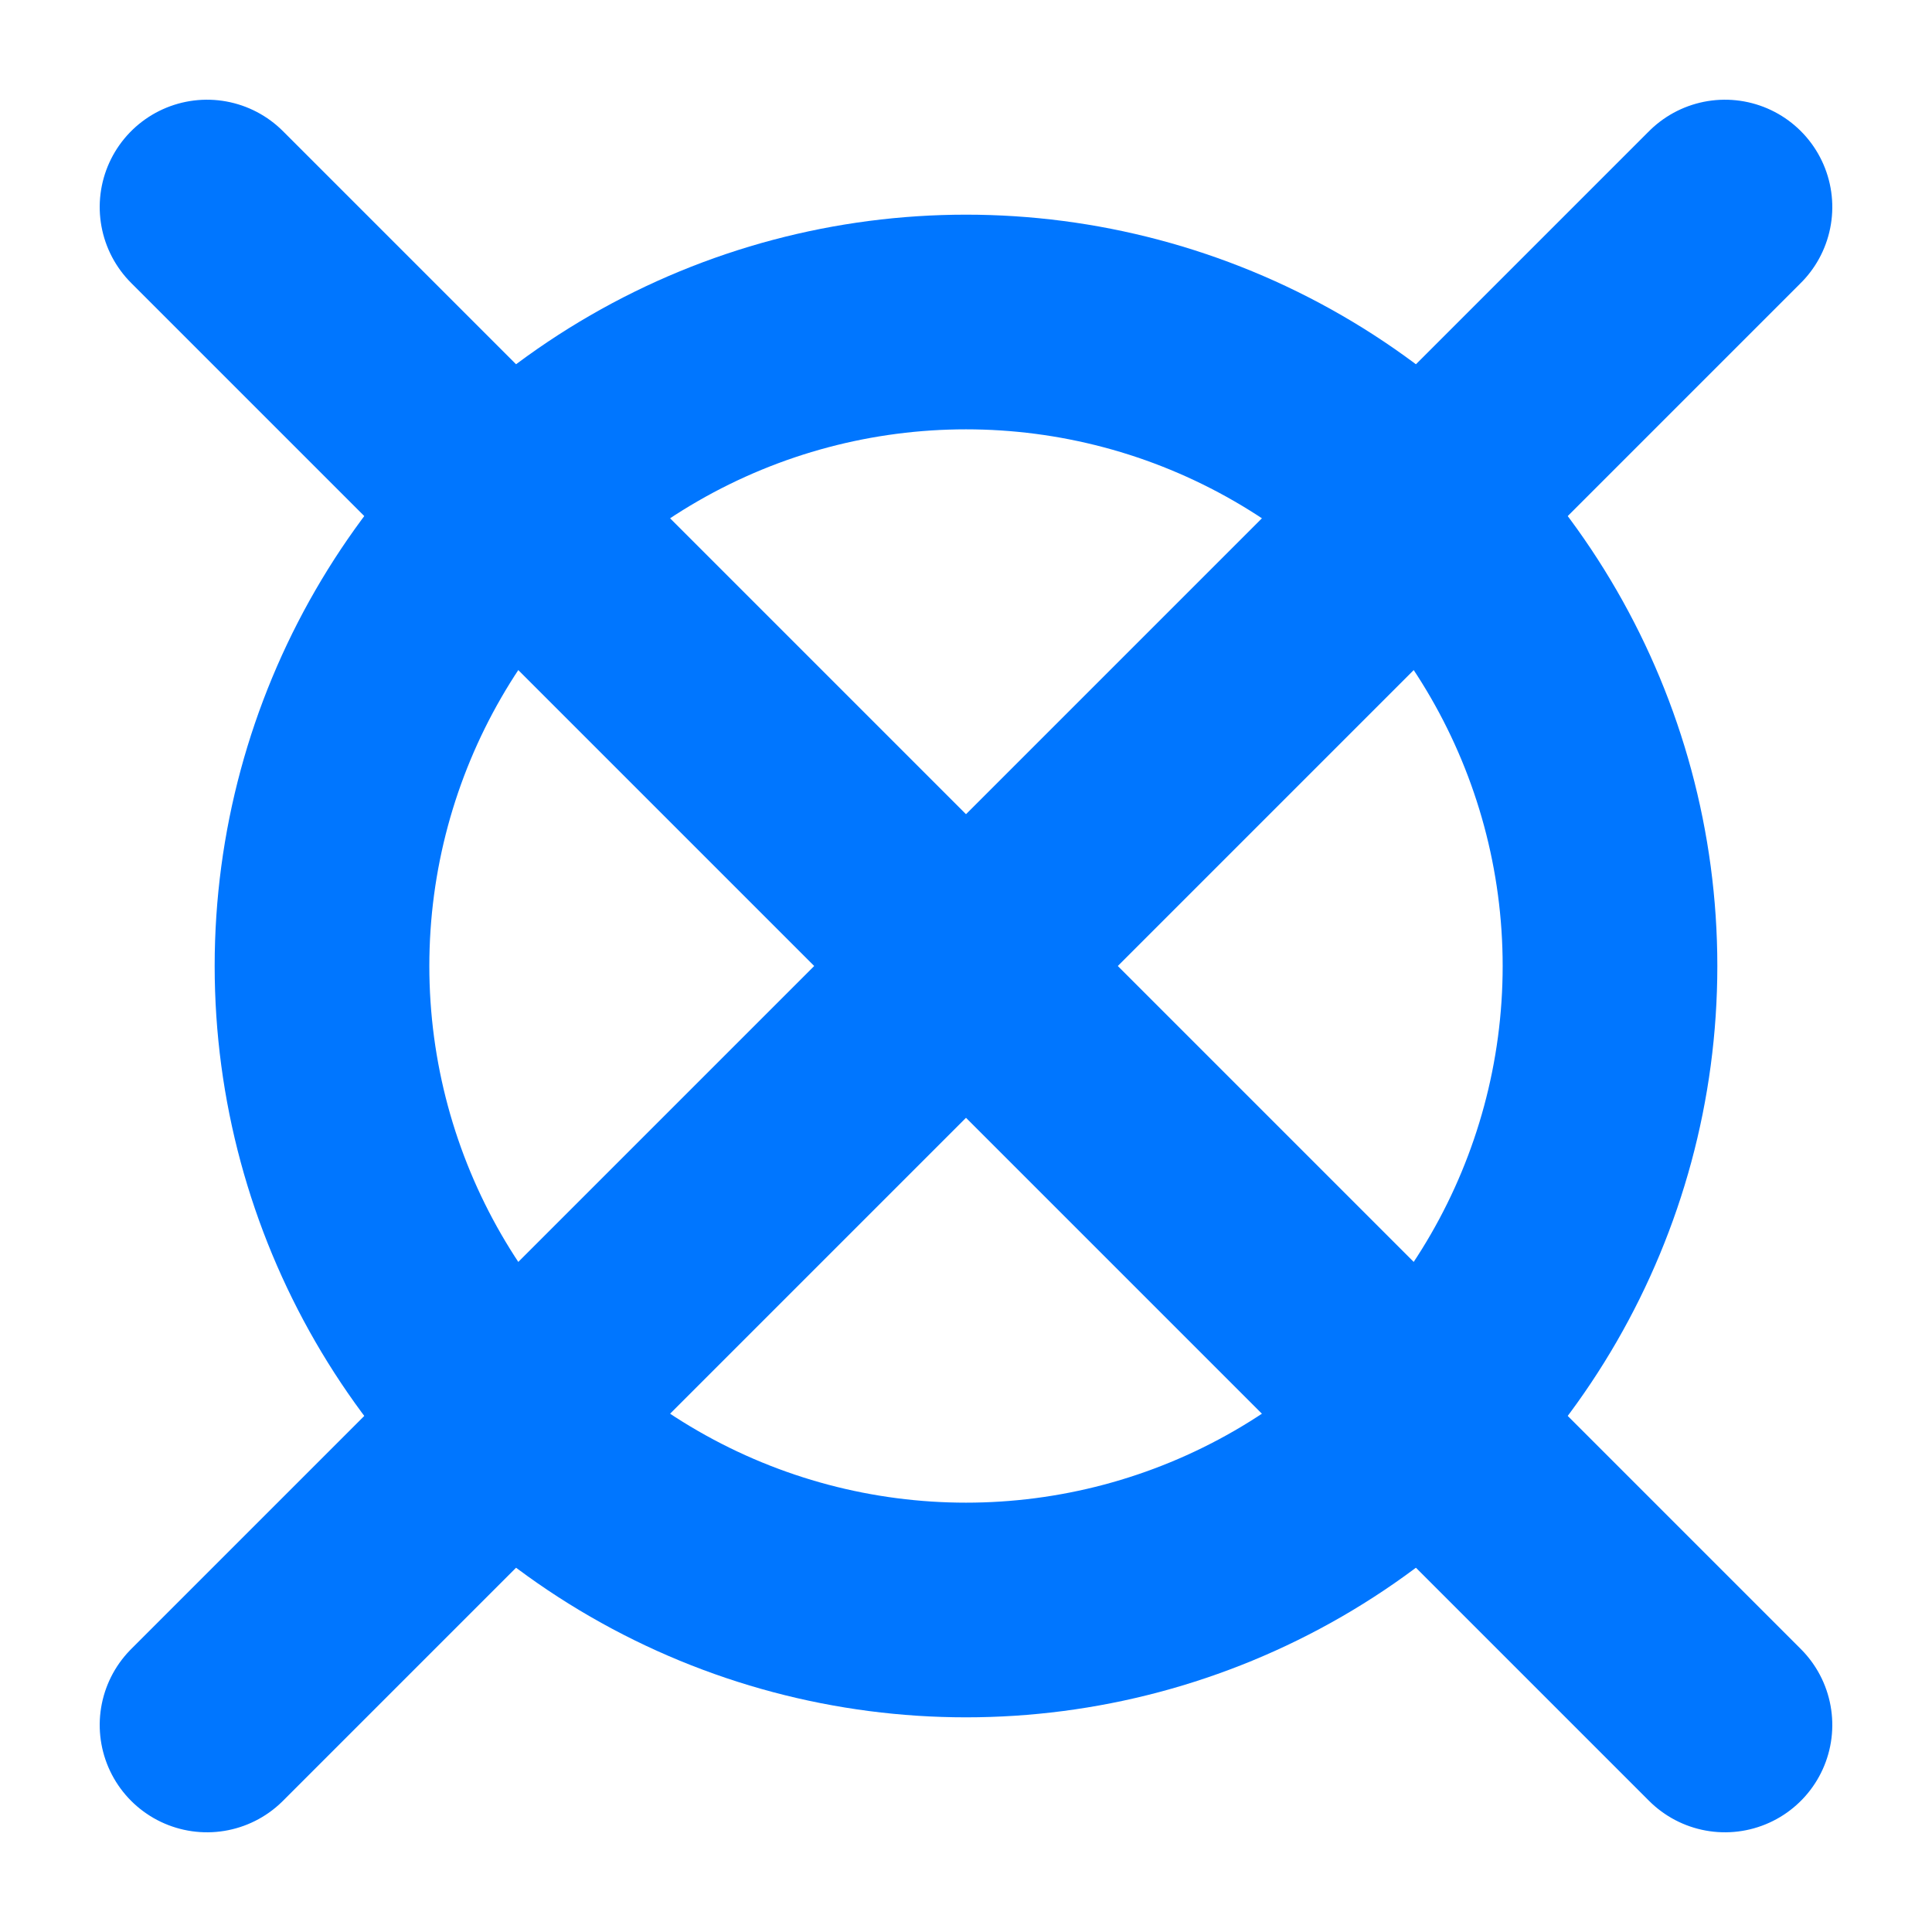 <?xml version="1.0" encoding="UTF-8"?>
<svg width="18px" height="18px" viewBox="0 0 18 18" version="1.1" xmlns="http://www.w3.org/2000/svg" xmlns:xlink="http://www.w3.org/1999/xlink">
    <!-- Generator: Sketch 55.2 (78181) - https://sketchapp.com -->
    <title>Roof Symbols/Drain, Overflow</title>
    <desc>Created with Sketch.</desc>
    <g id="Pages" stroke="none" stroke-width="1" fill="none" fill-rule="evenodd">
        <g id="Roof-Objects-Symbol-Legend" transform="translate(-102, -649)" stroke="#0076FF" stroke-width="2">
            <g id="Roof-Symbols/Drain,-Overflow" transform="translate(101, 648)">
                <circle id="Oval" cx="10" cy="10" r="6"></circle>
                <path d="M10,-3.55271368e-15 L10,20" id="Path-2" stroke-linecap="round" transform="translate(10, 10) rotate(-45) translate(-10, -10) "></path>
                <path d="M7.10542736e-15,10 L20,10" id="Path-3" stroke-linecap="round" transform="translate(10, 10) rotate(-45) translate(-10, -10) "></path>
            </g>
        </g>
    </g>
</svg>